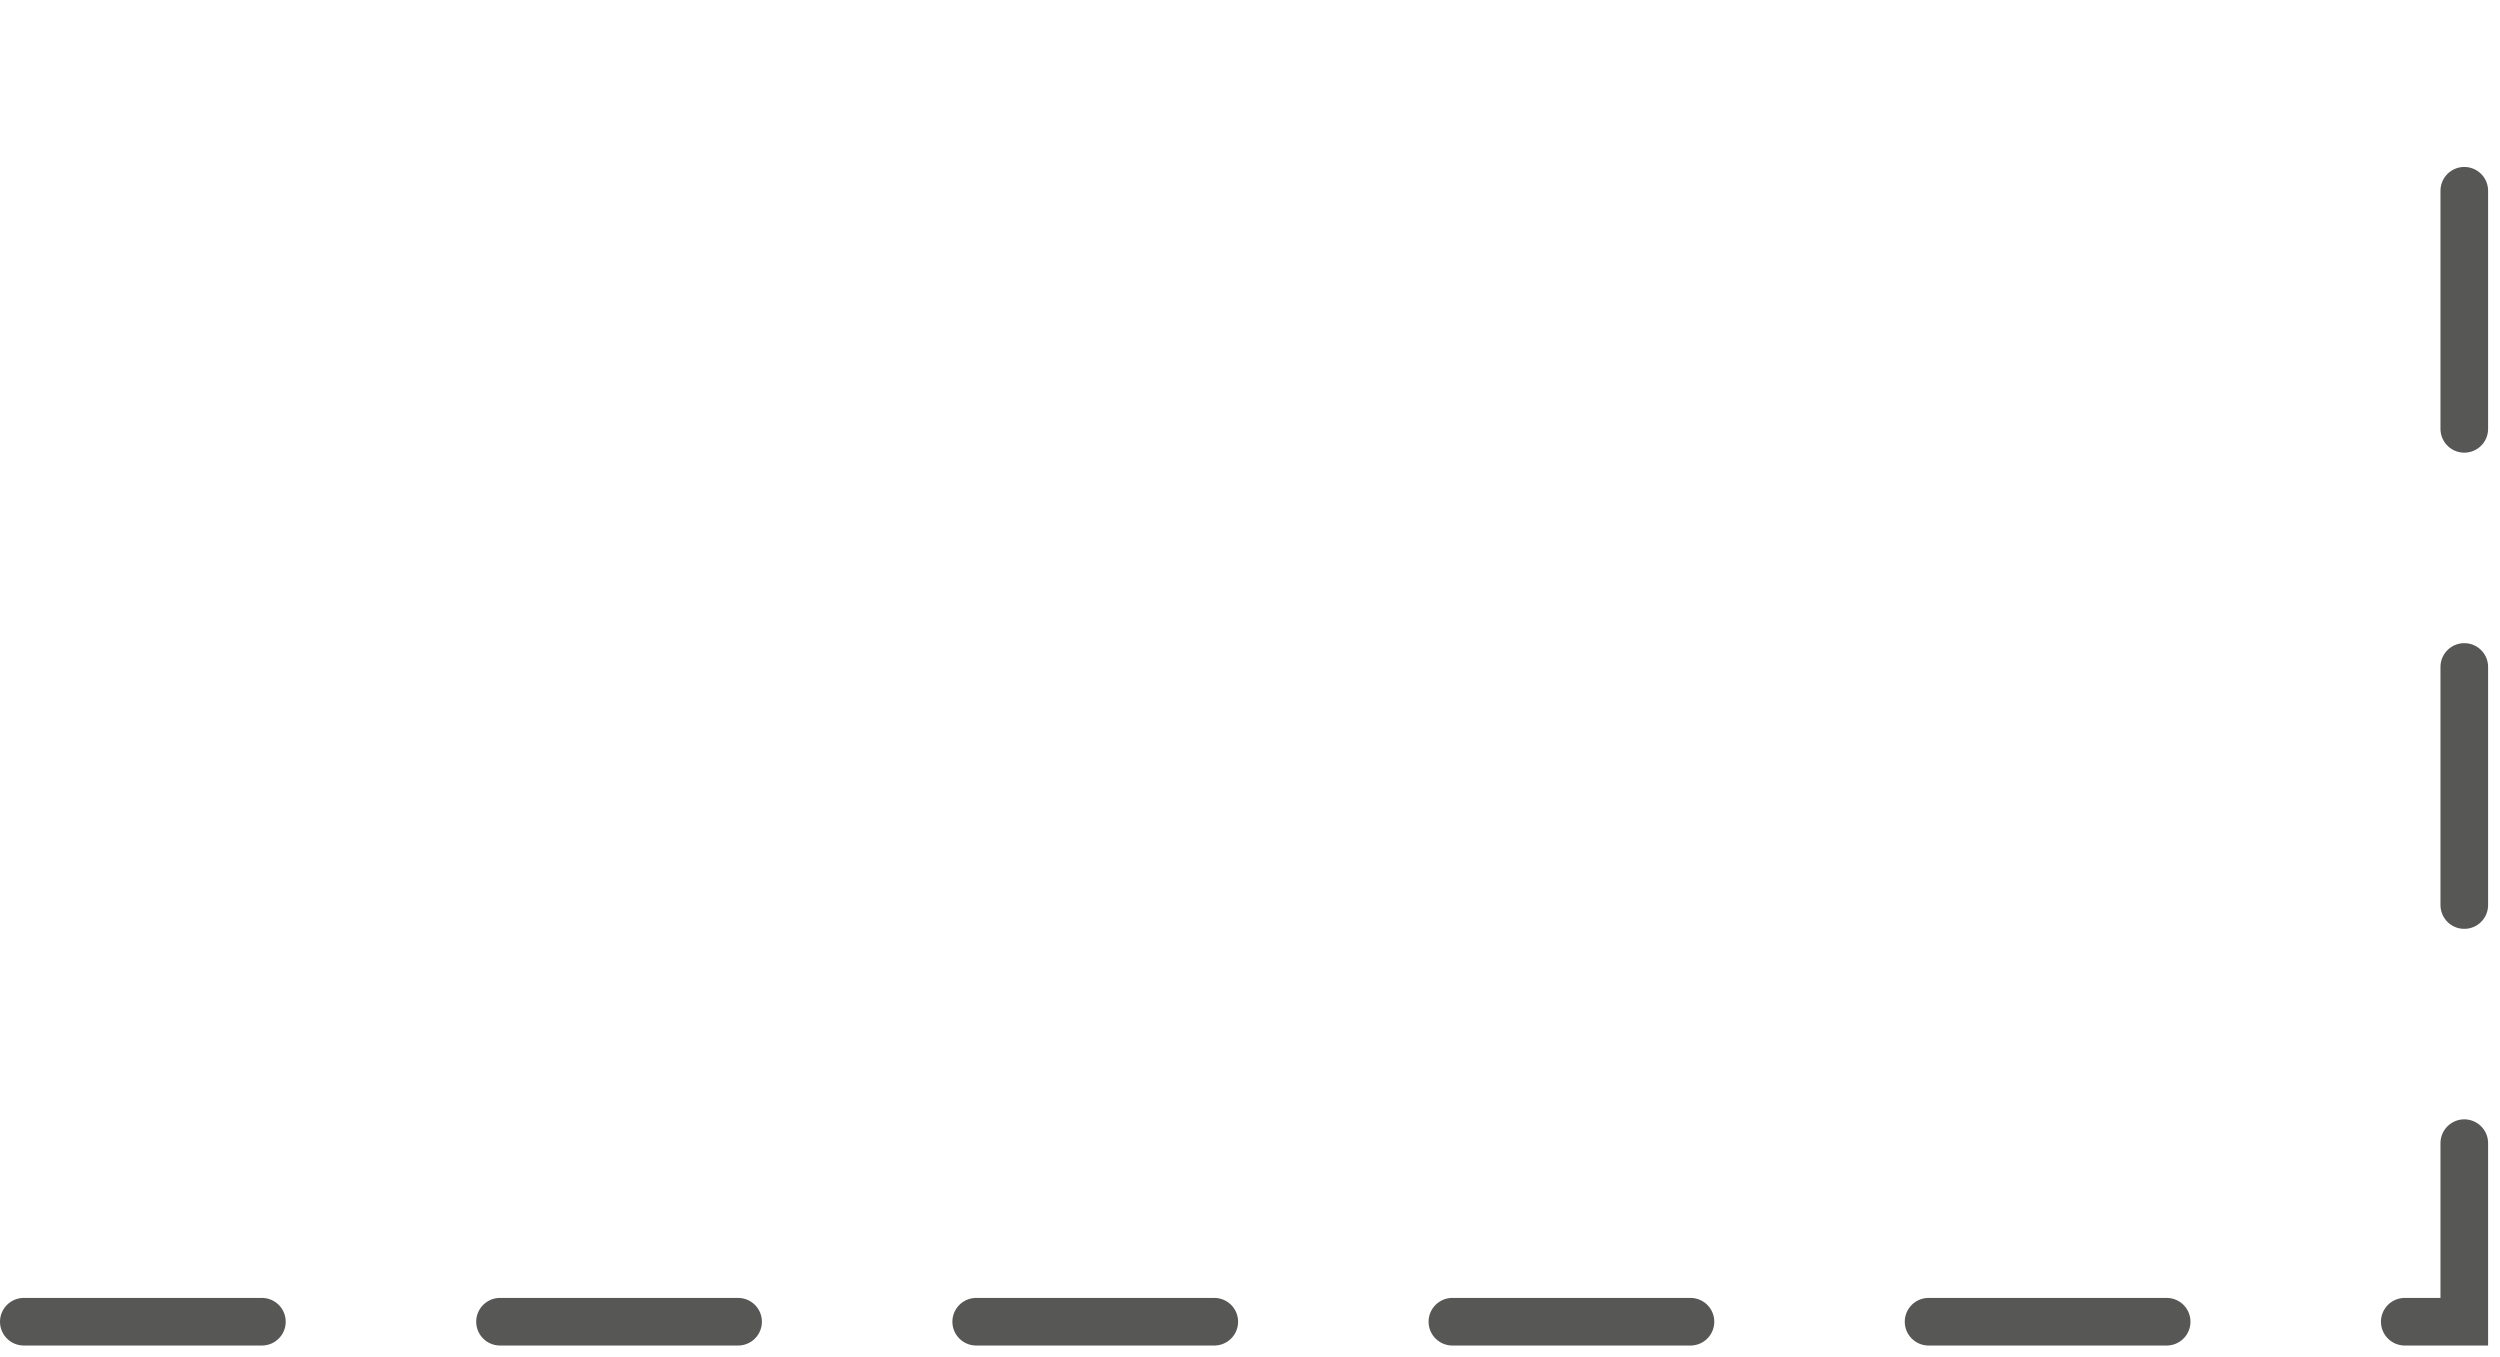 <svg xmlns="http://www.w3.org/2000/svg" width="105" height="57" viewBox="0 0 105 57" fill="none"><path d="M1 55.512L103.5 55.512L103.5 1.012" stroke="#575756" stroke-width="2" stroke-linecap="round" stroke-dasharray="10 10"></path></svg>